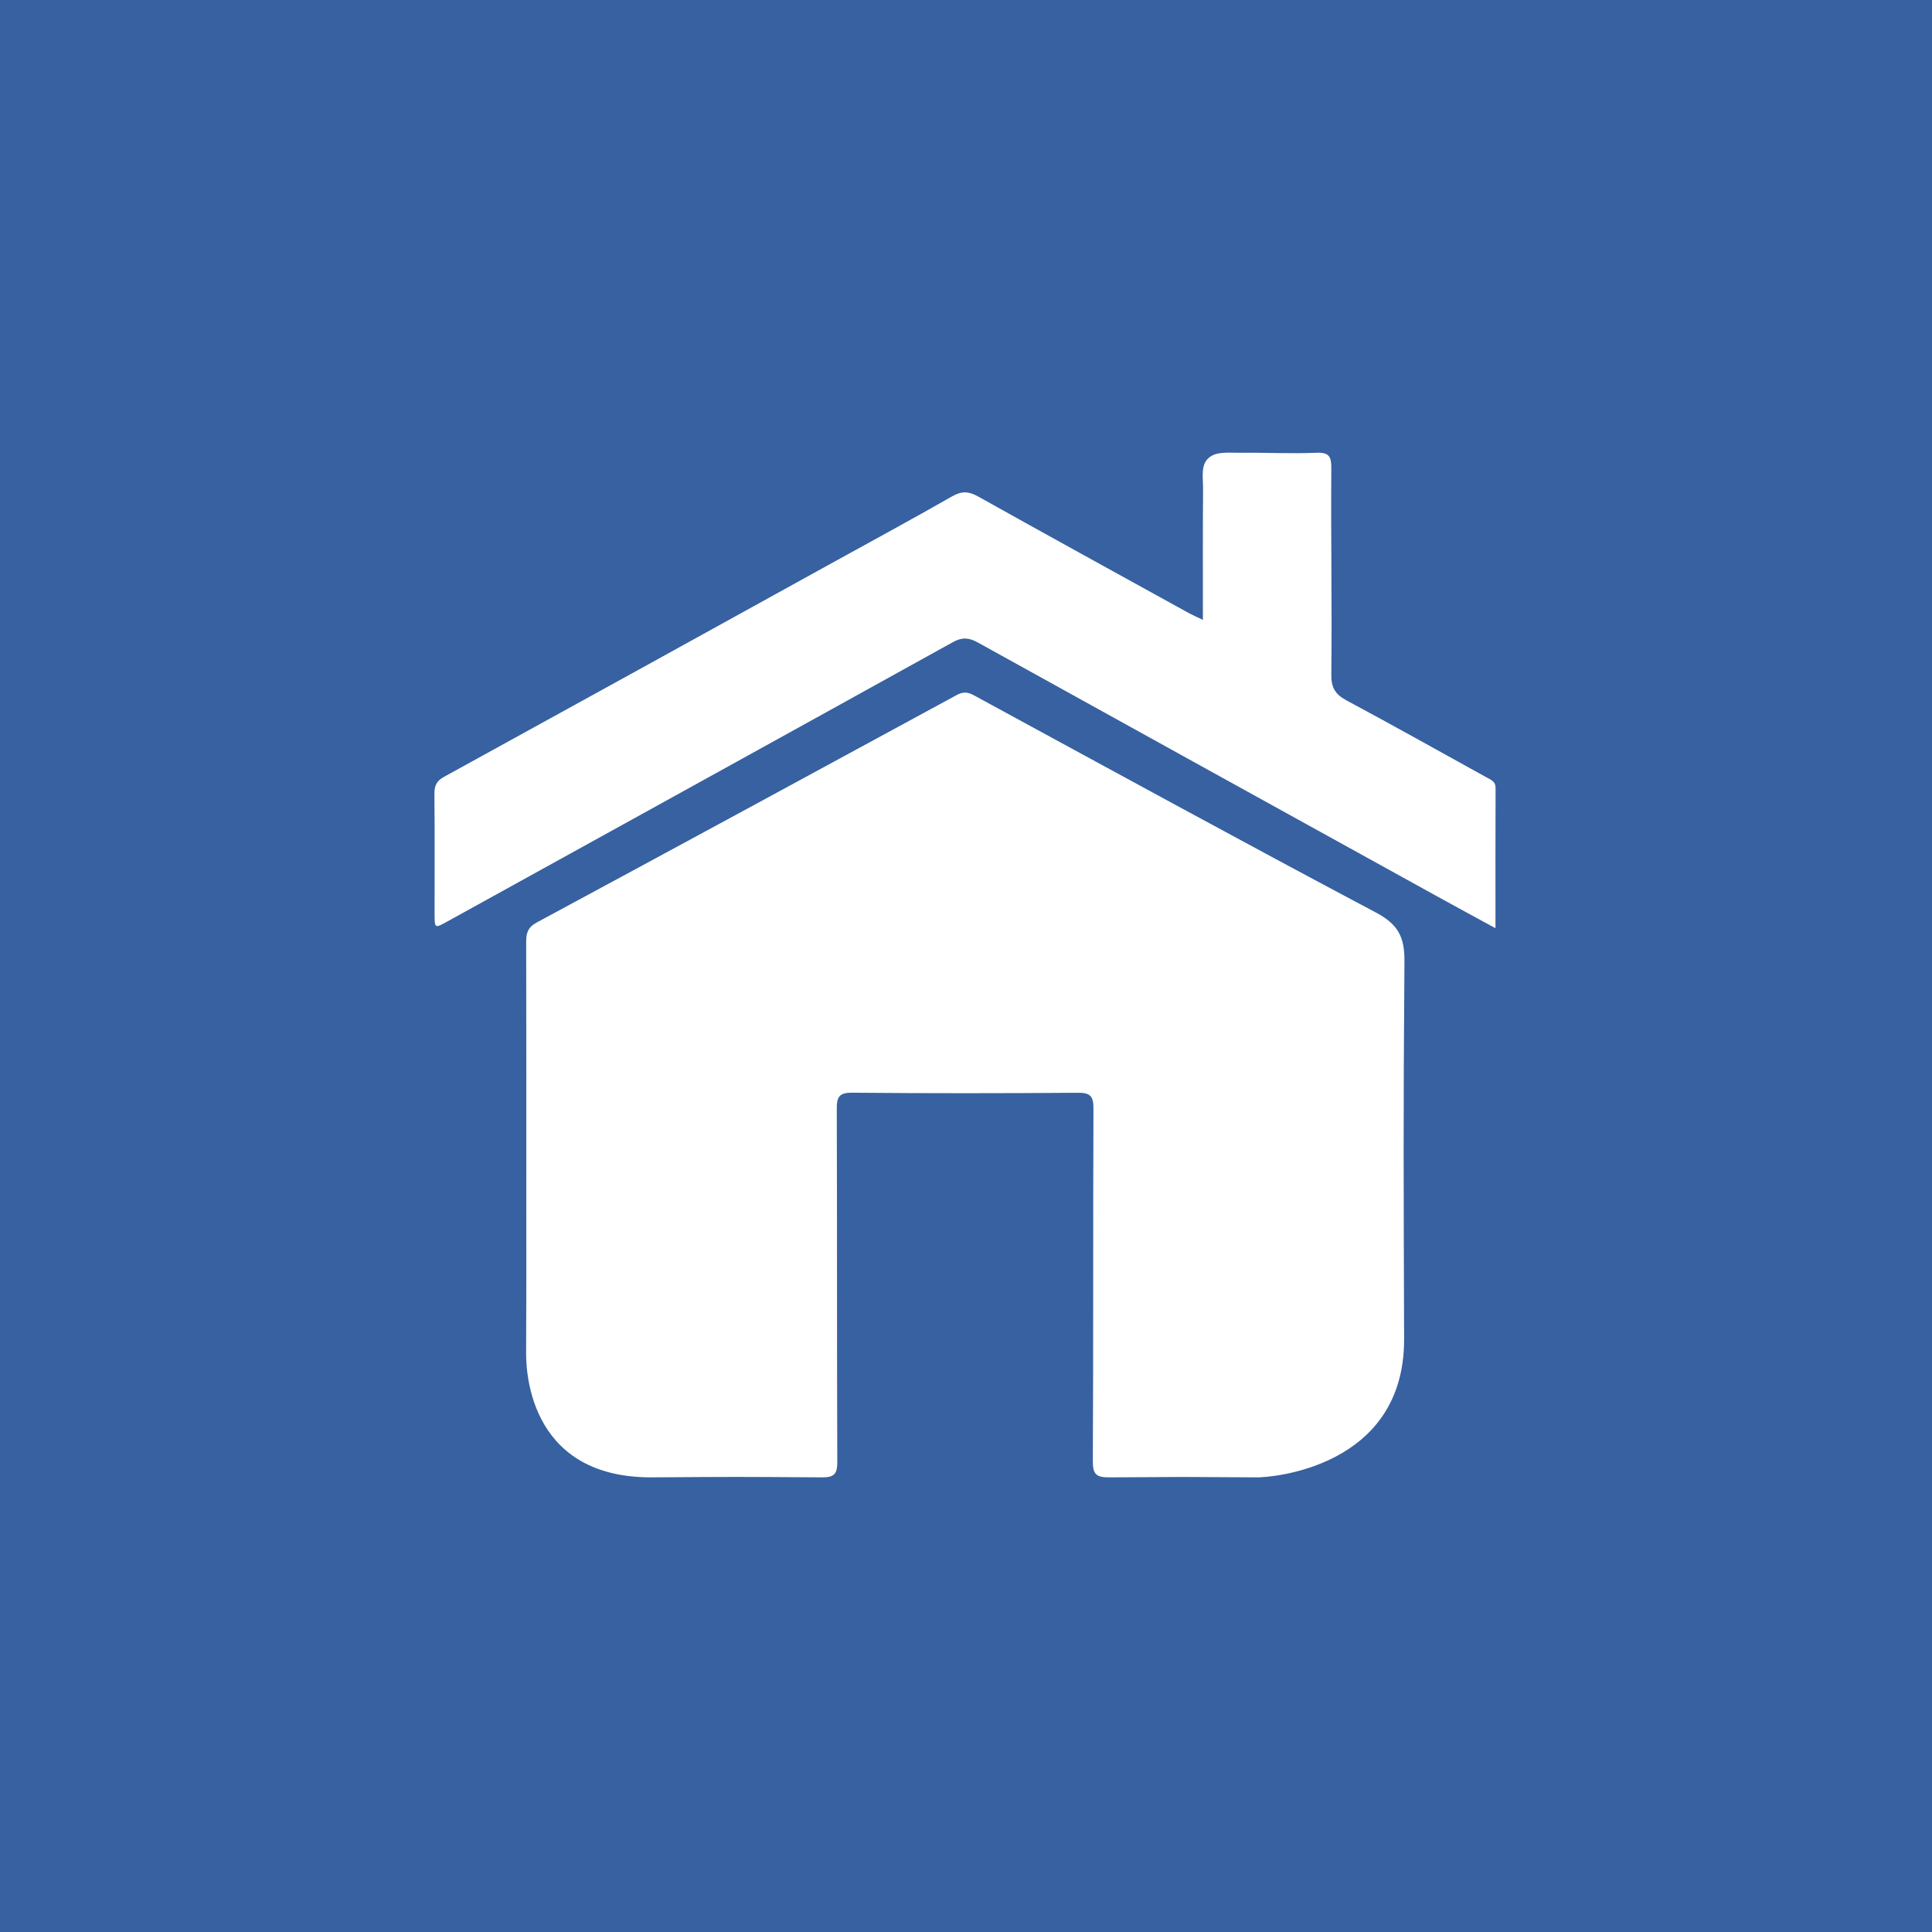 <?xml version="1.0" encoding="utf-8"?>
<!-- Generator: Adobe Illustrator 15.0.0, SVG Export Plug-In . SVG Version: 6.00 Build 0)  -->
<!DOCTYPE svg PUBLIC "-//W3C//DTD SVG 1.1//EN" "http://www.w3.org/Graphics/SVG/1.1/DTD/svg11.dtd">
<svg version="1.1" id="Livello_1" xmlns="http://www.w3.org/2000/svg" xmlns:xlink="http://www.w3.org/1999/xlink" x="0px" y="0px"
	 width="34px" height="34px" viewBox="0 0 34 34" enable-background="new 0 0 34 34" xml:space="preserve">
<rect fill="#3761A0" width="34" height="34"/>
<g>
	<defs>
		<rect id="SVGID_1_" width="34" height="34"/>
	</defs>
	<clipPath id="SVGID_2_">
		<use xlink:href="#SVGID_1_"  overflow="visible"/>
	</clipPath>
	<path clip-path="url(#SVGID_2_)" fill="#FFFFFF" d="M9.262,21.146c0-1.523,0.002-3.046-0.002-4.569
		c-0.001-0.158,0.031-0.259,0.186-0.343c2.468-1.33,4.932-2.667,7.395-4.005c0.104-0.056,0.188-0.052,0.29,0.003
		c2.357,1.281,4.711,2.57,7.081,3.826c0.39,0.206,0.508,0.429,0.504,0.86c-0.022,2.935-0.014,3.723-0.006,6.656
		c0,2.262-2.357,2.427-2.579,2.425c-1.636-0.009-0.97-0.009-2.605,0c-0.225,0.002-0.296-0.046-0.294-0.284
		c0.011-2.069,0.002-4.138,0.011-6.205c0.001-0.221-0.057-0.281-0.277-0.279c-1.323,0.01-2.646,0.011-3.968-0.001
		c-0.231-0.002-0.273,0.075-0.272,0.285c0.007,2.067,0.001,4.137,0.009,6.205c0.001,0.216-0.049,0.282-0.274,0.279
		c-1.643-0.01-1.363-0.01-3.006,0c-2.215,0-2.198-1.998-2.196-2.209C9.265,22.268,9.262,22.669,9.262,21.146"/>
	<path clip-path="url(#SVGID_2_)" fill="#FFFFFF" d="M21.169,10.909c0-0.792-0.003-1.544,0.003-2.296
		c0.001-0.206-0.045-0.422,0.093-0.549c0.134-0.125,0.35-0.094,0.556-0.096c0.449-0.005,0.899,0.018,1.347,0
		c0.221-0.009,0.263,0.067,0.261,0.272c-0.01,1.21,0.014,2.42,0,3.63c-0.003,0.239,0.074,0.352,0.271,0.458
		c0.826,0.443,1.644,0.901,2.463,1.354c0.076,0.042,0.157,0.068,0.157,0.185c-0.004,0.808-0.002,1.615-0.002,2.468
		c-0.349-0.19-0.663-0.36-0.975-0.532c-2.713-1.498-5.427-2.996-8.138-4.498c-0.156-0.086-0.277-0.093-0.438-0.003
		c-2.963,1.642-5.929,3.277-8.895,4.915C7.65,16.34,7.649,16.34,7.648,16.086c0-0.705,0.004-1.41-0.003-2.116
		c-0.001-0.145,0.038-0.227,0.171-0.3c2.282-1.253,4.56-2.511,6.838-3.769c0.702-0.387,1.406-0.769,2.102-1.166
		c0.164-0.094,0.289-0.092,0.455,0.001c1.237,0.692,2.479,1.374,3.721,2.059C20.993,10.828,21.06,10.856,21.169,10.909"/>
</g>
</svg>
